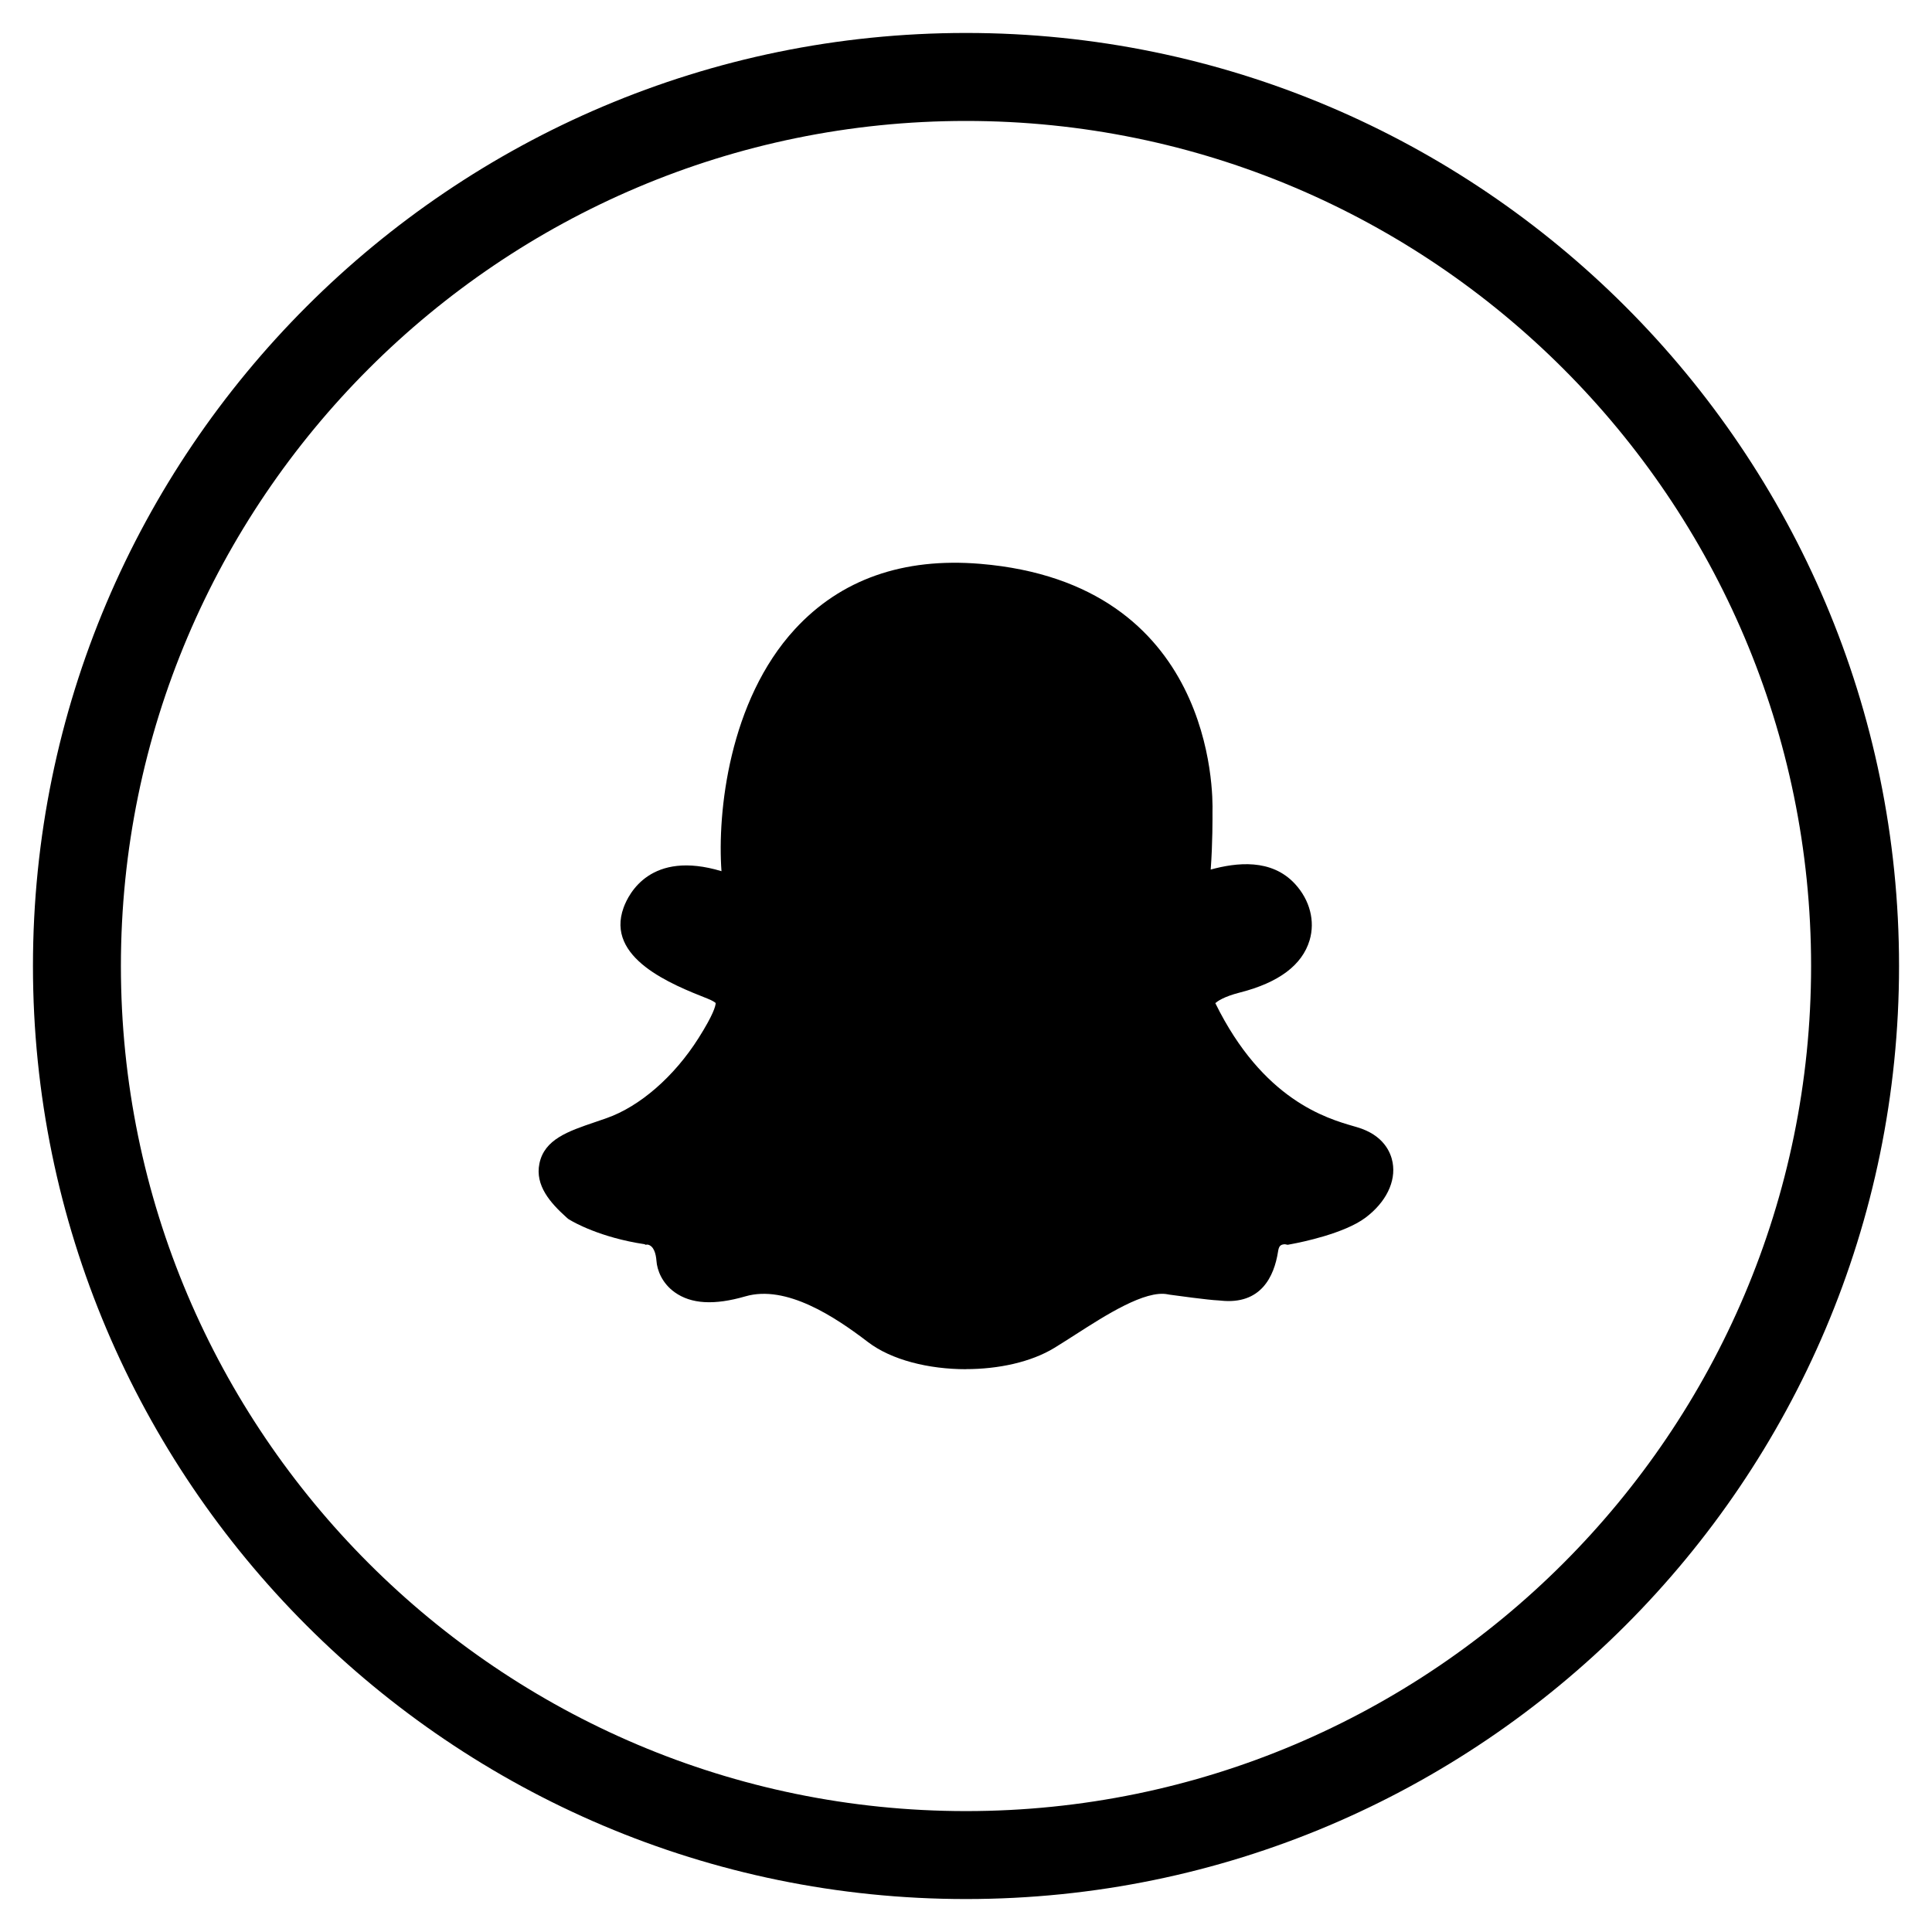 <?xml version="1.0" encoding="UTF-8"?><svg id="a" xmlns="http://www.w3.org/2000/svg" viewBox="0 0 500 500"><path d="M250,491.47c-133.15,0-241.47-108.32-241.47-241.47S116.85,8.53,250,8.53s241.47,108.32,241.47,241.47-108.32,241.47-241.47,241.47Zm0-460.17c-120.59,0-218.71,98.11-218.71,218.7s98.11,218.71,218.71,218.71,218.71-98.11,218.71-218.71S370.59,31.3,250,31.3Z"/><path d="M250.01,354.35c-9.65,0-19.3-2.38-25.37-7.02-8.56-6.55-21.17-14.91-31.75-11.83-8.04,2.33-14.02,1.99-18.29-1.07-3.24-2.32-4.55-5.7-4.71-8.15-.14-1.76-.66-3.86-2.28-4.18l-.62,.04-.11-.13c-11.6-1.73-18.54-5.78-19.3-6.24l-.55-.33-.48-.43c-4.09-3.68-8.12-8.2-6.95-13.88,1.29-6.27,7.39-8.35,14.46-10.75,.93-.32,1.91-.65,2.93-1.01,8.6-3.02,17.5-10.76,23.79-20.71,3.85-6.09,4.42-8.31,4.44-9.08-.21-.19-.79-.62-2.09-1.13-9.26-3.66-26.51-10.49-21.74-23.57,1.34-3.67,7.06-14.93,25.33-9.42-1.11-15.23,1.97-44.11,18.99-62.62,11.86-12.89,28-18.58,47.98-16.92,60.49,5.05,60.25,59.26,60.1,64.23,.01,1.16,.05,8.18-.46,14.89,6.65-1.81,15.71-2.92,21.83,3.73,3.83,4.17,5.24,9.61,3.77,14.55-1.91,6.43-7.98,10.98-18.03,13.54-4.19,1.07-5.82,2.25-6.37,2.76,12.32,25.08,28.84,29.84,35.9,31.87l.75,.22c6.95,2.03,8.77,6.6,9.23,9.14,.9,4.97-1.73,10.31-7.03,14.29-5.5,4.12-16.71,6.37-18.91,6.78l-1.22,.23-.72-.14c-1.24,.05-1.57,.57-1.78,1.95-1.01,6.39-4.4,13.76-14.83,12.64-.19-.02-.38-.05-.55-.05-2.73-.11-11.03-1.27-12.67-1.49l-.44-.08c-5.86-1.21-16.22,5.46-23.8,10.32-1.92,1.23-3.79,2.43-5.57,3.52-6.06,3.7-14.49,5.51-22.92,5.51Zm-64.68-94.64h0Zm127.64-29.99h0Z"/></svg>